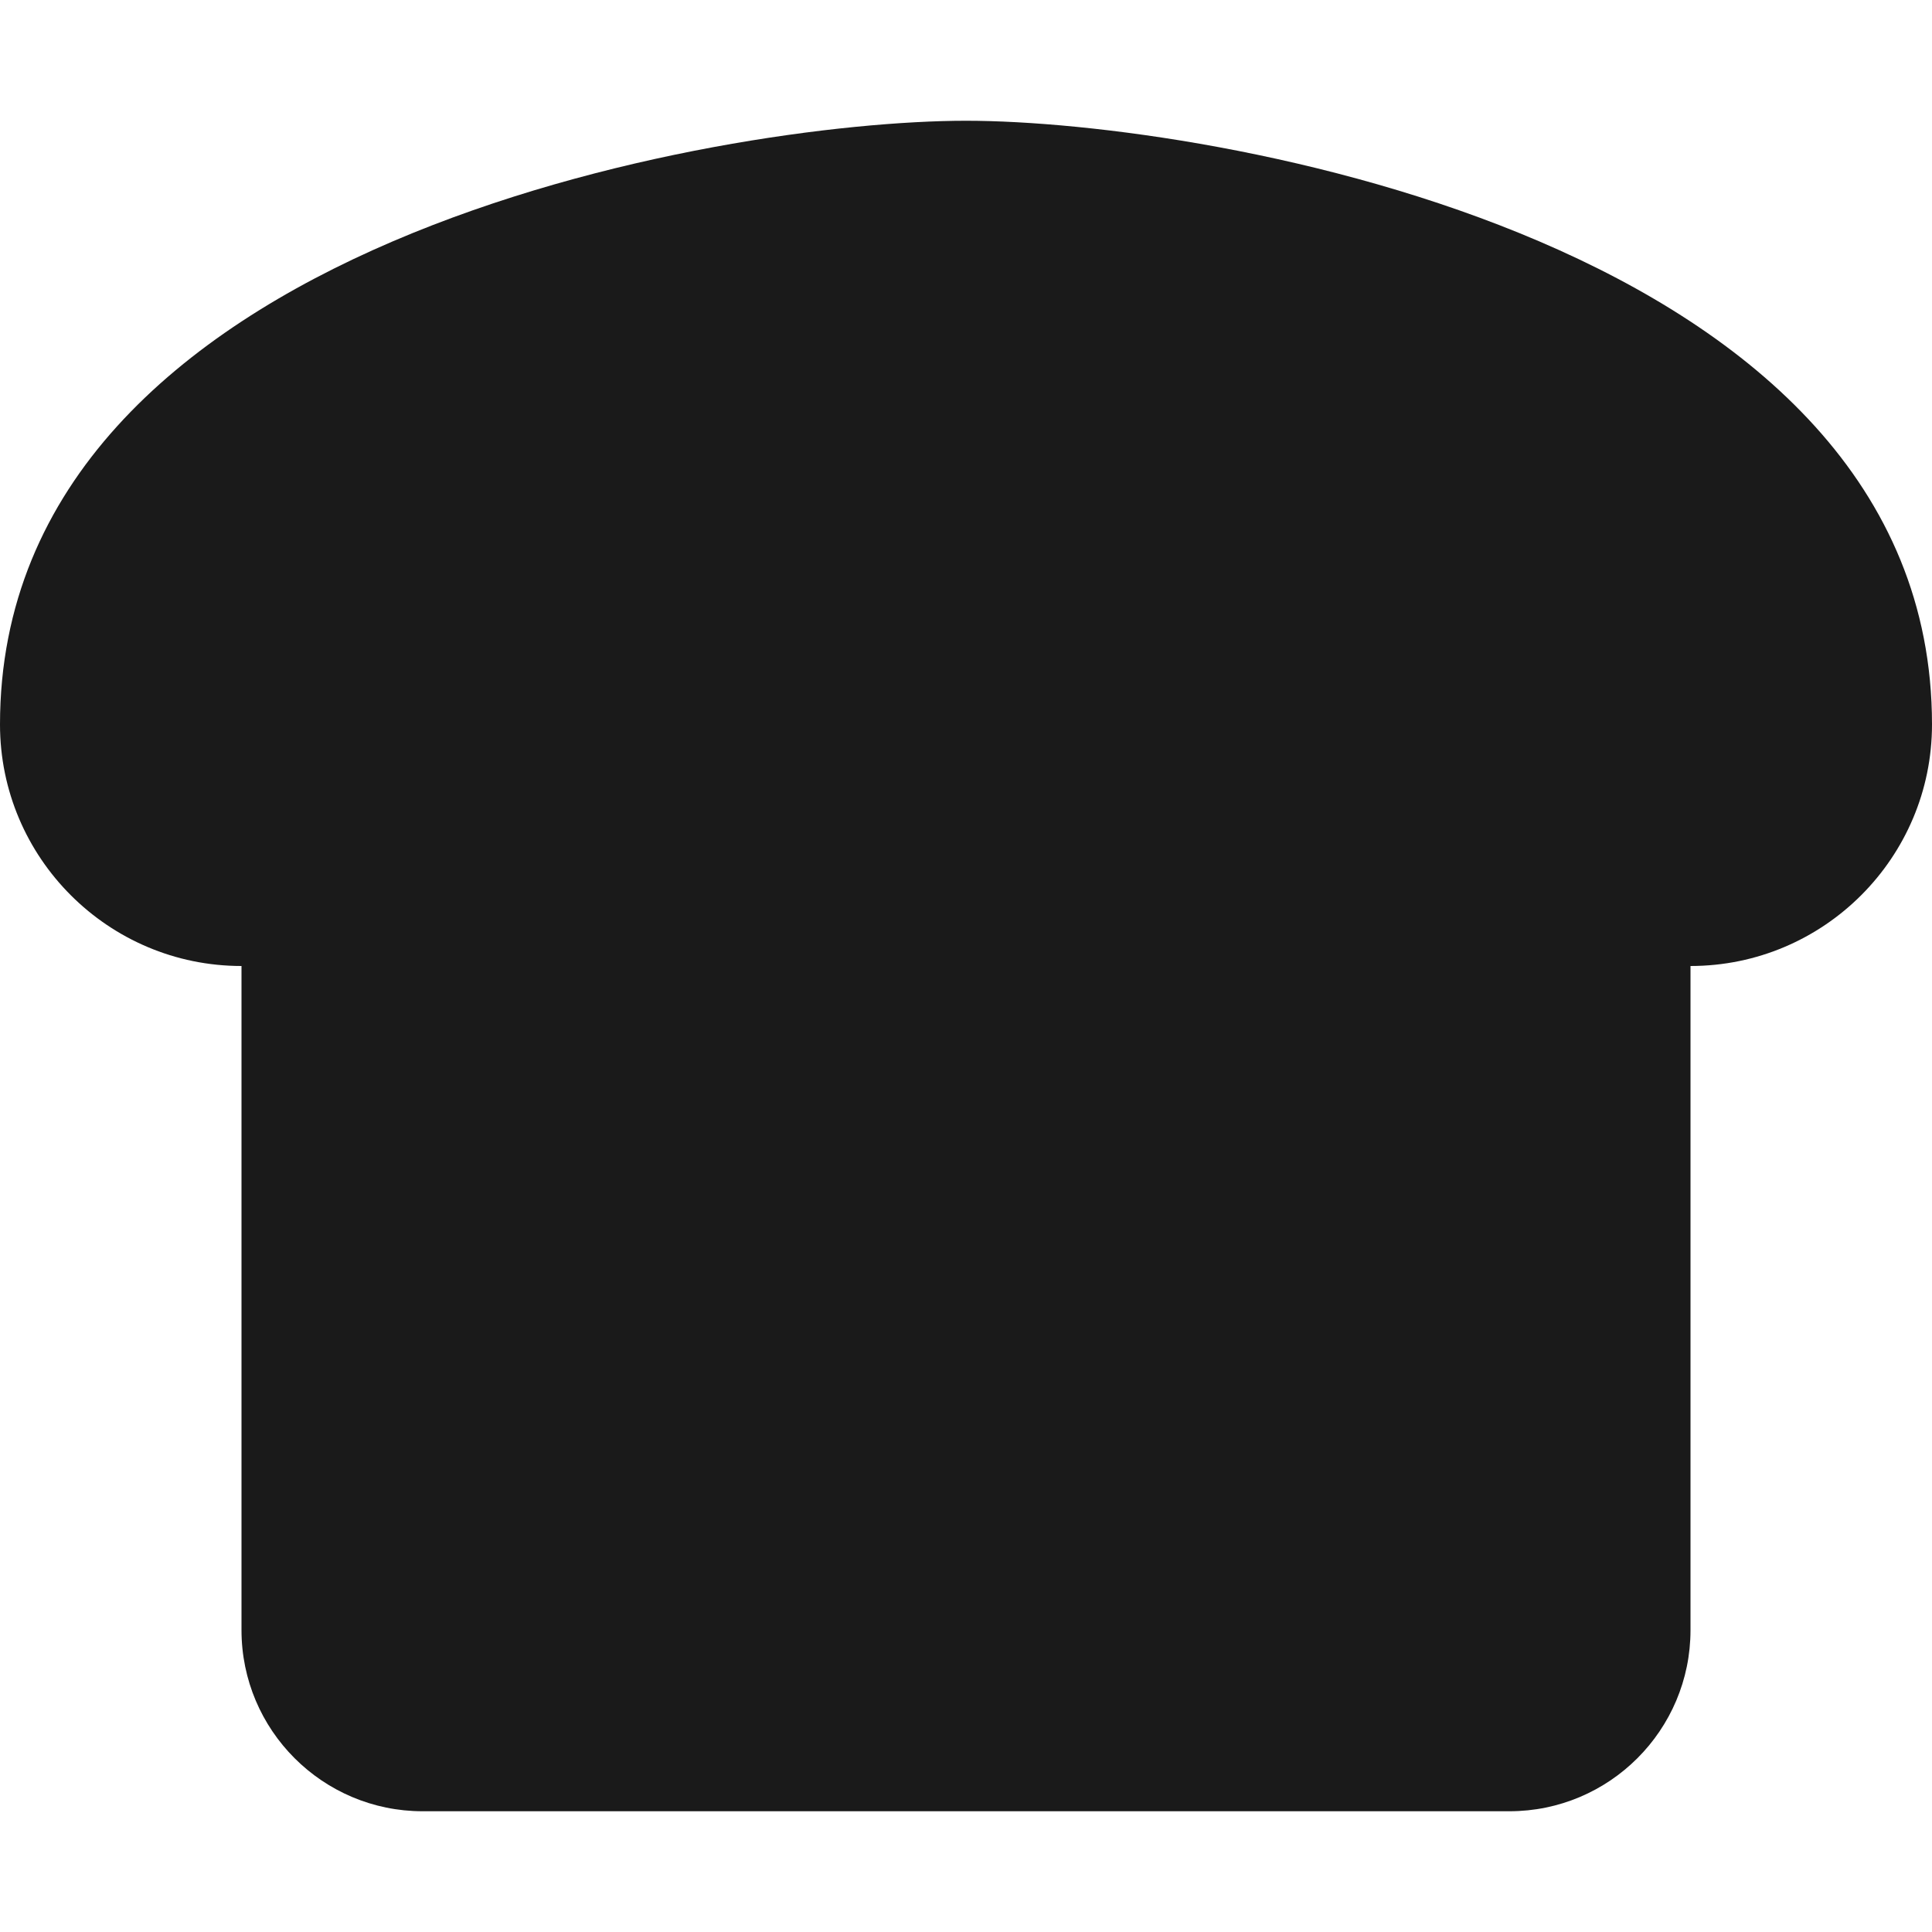 <?xml version="1.0" encoding="UTF-8"?>
<svg xmlns="http://www.w3.org/2000/svg" width="24" height="24" viewBox="0 0 24 24" fill="none">
  <path d="M12 1.5C9 1.5 0 3 0 9C0 10.655 1.345 12 3 12V20.25C3 21.492 4.008 22.5 5.25 22.5H18.75C19.992 22.5 21 21.492 21 20.25V12C22.655 12 24 10.655 24 9C24 3 15 1.5 12 1.5Z" fill="#1A1A1A"></path>
</svg>
